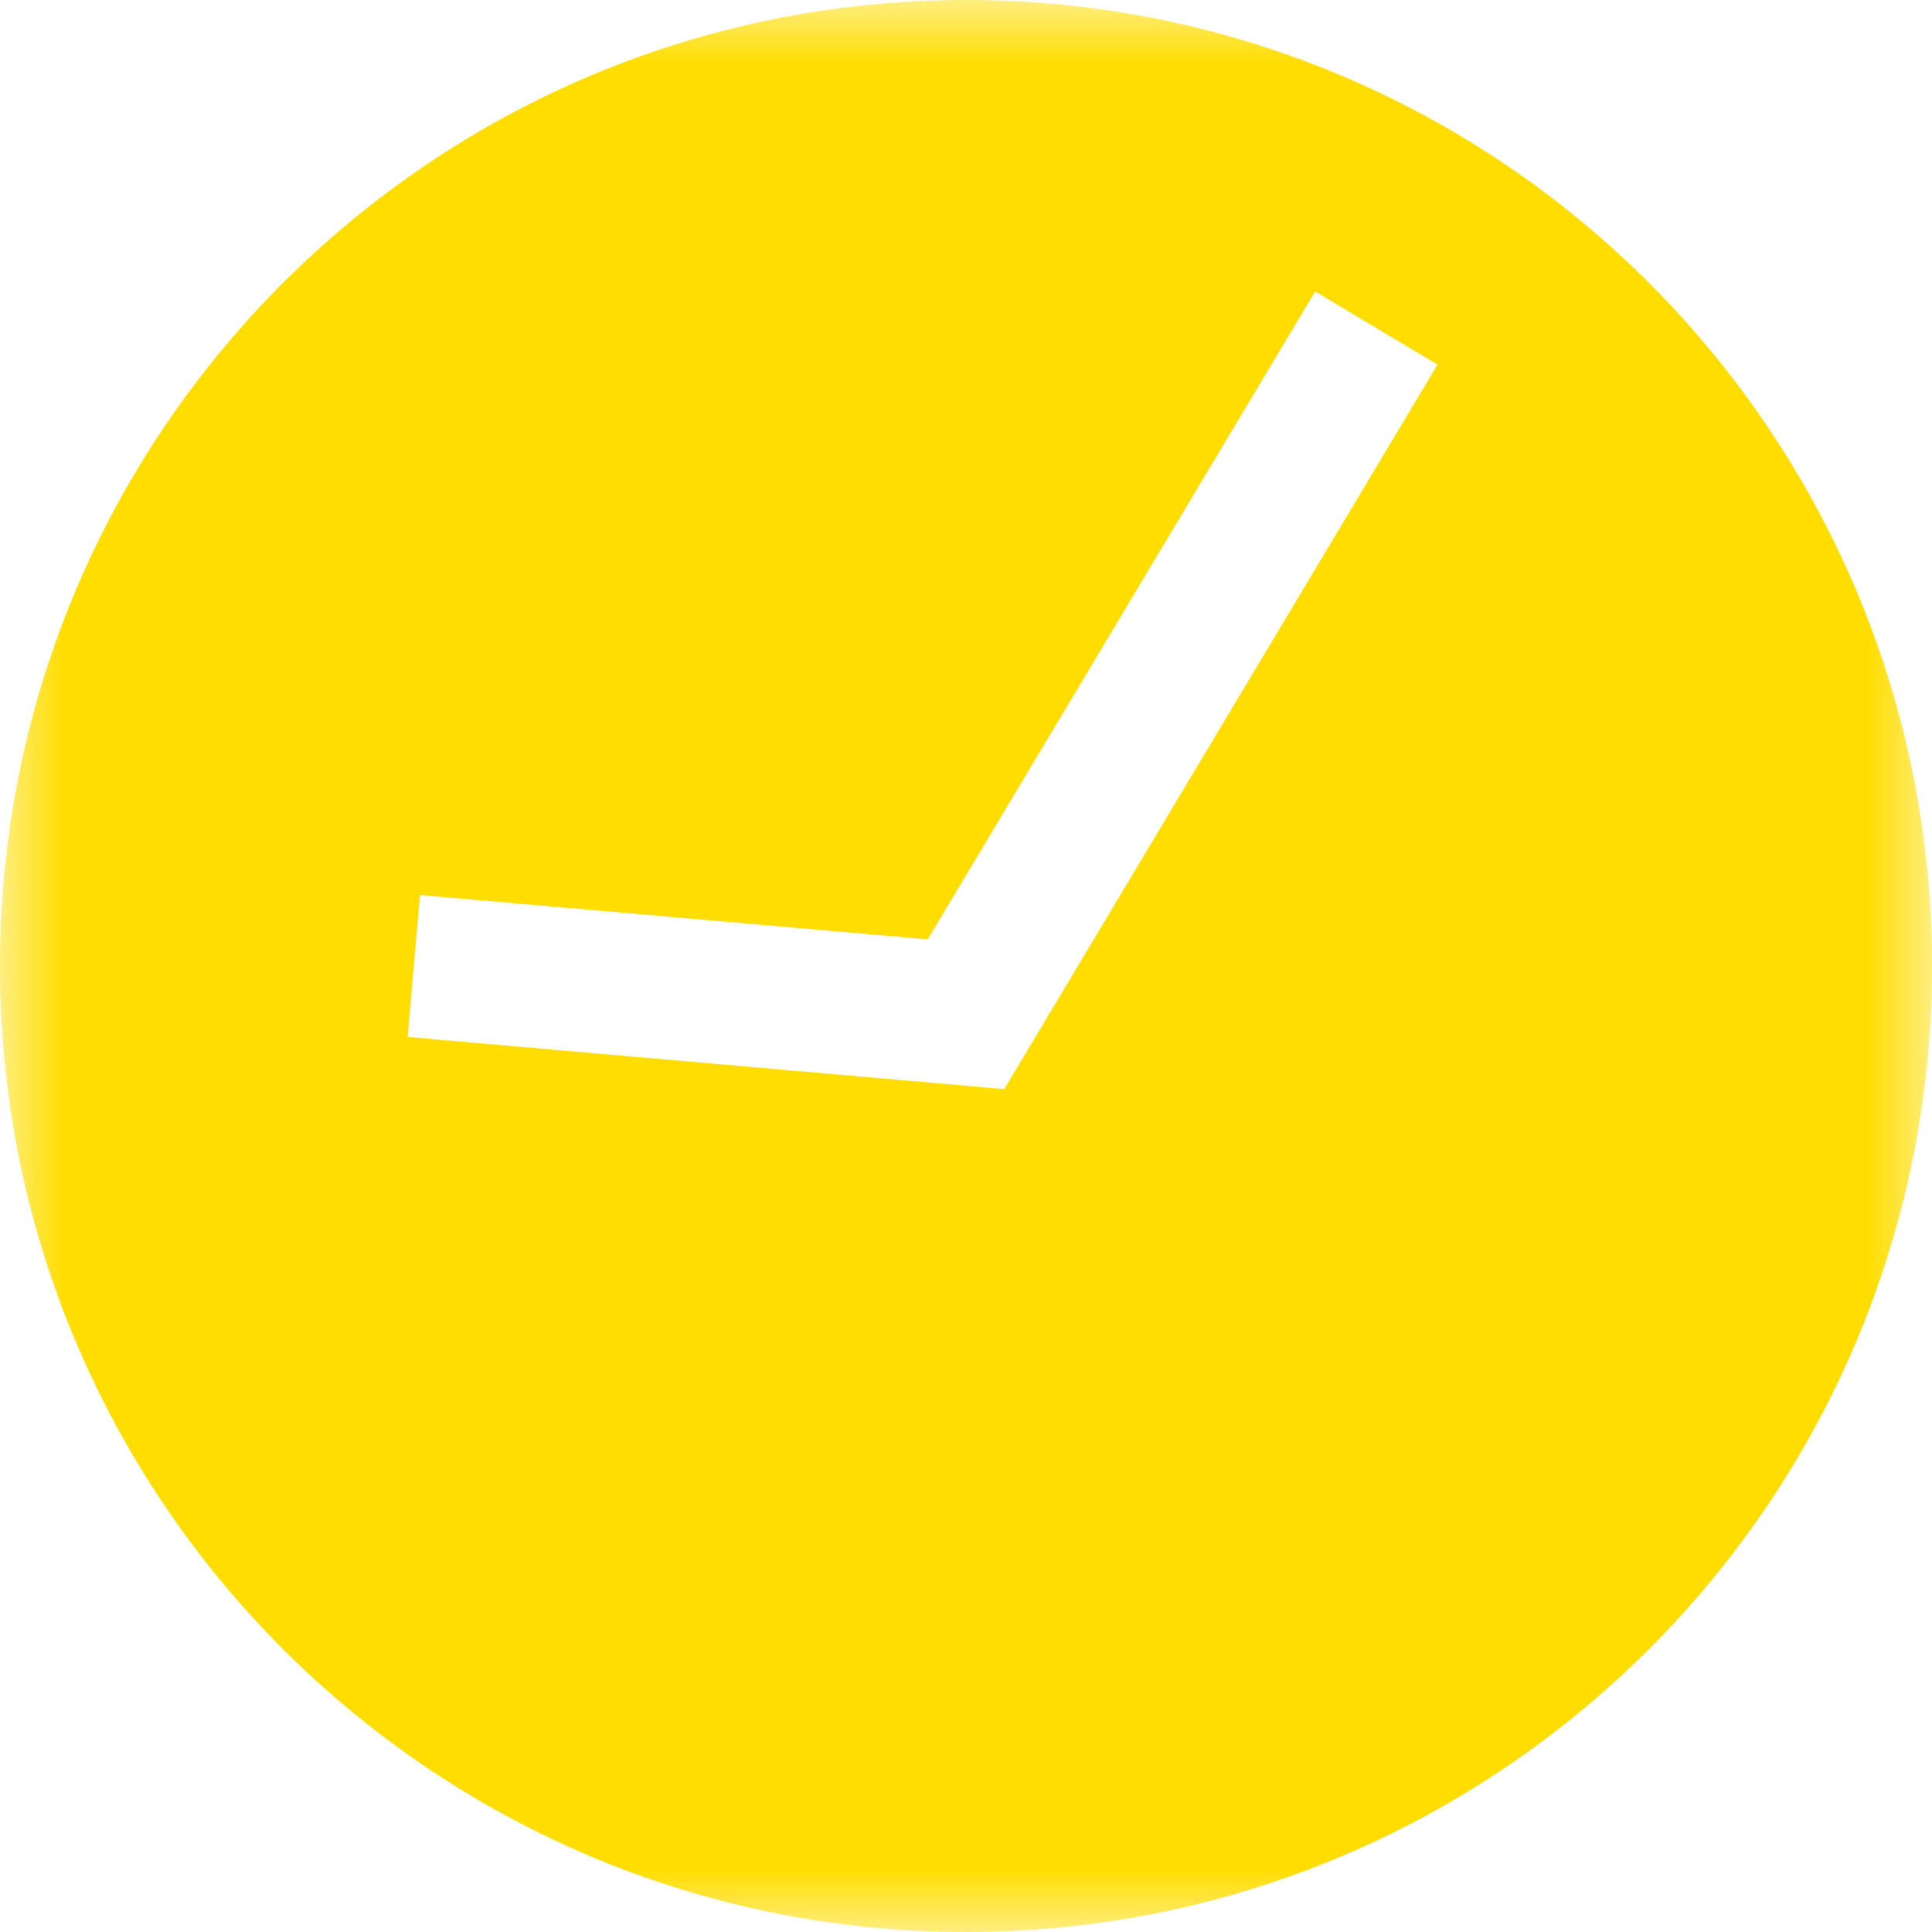 
<svg width="15px" height="15px" viewBox="0 0 15 15" version="1.1" xmlns="http://www.w3.org/2000/svg" xmlns:xlink="http://www.w3.org/1999/xlink">
    <defs>
        <polygon id="path-1" points="0 0 15 0 15 15 0 15"></polygon>
    </defs>
    <g id="Page-1" stroke="none" stroke-width="1" fill="none" fill-rule="evenodd">
        <g id="Int-2" transform="translate(-172, -544)">
            <g id="Page-1" transform="translate(172, 544)">
                <mask id="mask-2" fill="white">
                    <use xlink:href="#path-1"></use>
                </mask>
                <g id="Clip-2"></g>
                <path d="M7.797,8.456 L3.165,8.051 L3.261,6.949 L7.203,7.293 L10.211,2.263 L11.161,2.831 L7.797,8.456 Z M7.5,0 C3.358,0 0,3.358 0,7.5 C0,11.642 3.358,15 7.5,15 C11.642,15 15,11.642 15,7.5 C15,3.358 11.642,0 7.5,0 Z" id="Fill-1" fill="#FFDD00" mask="url(#mask-2)"></path>
            </g>
        </g>
    </g>
</svg>
